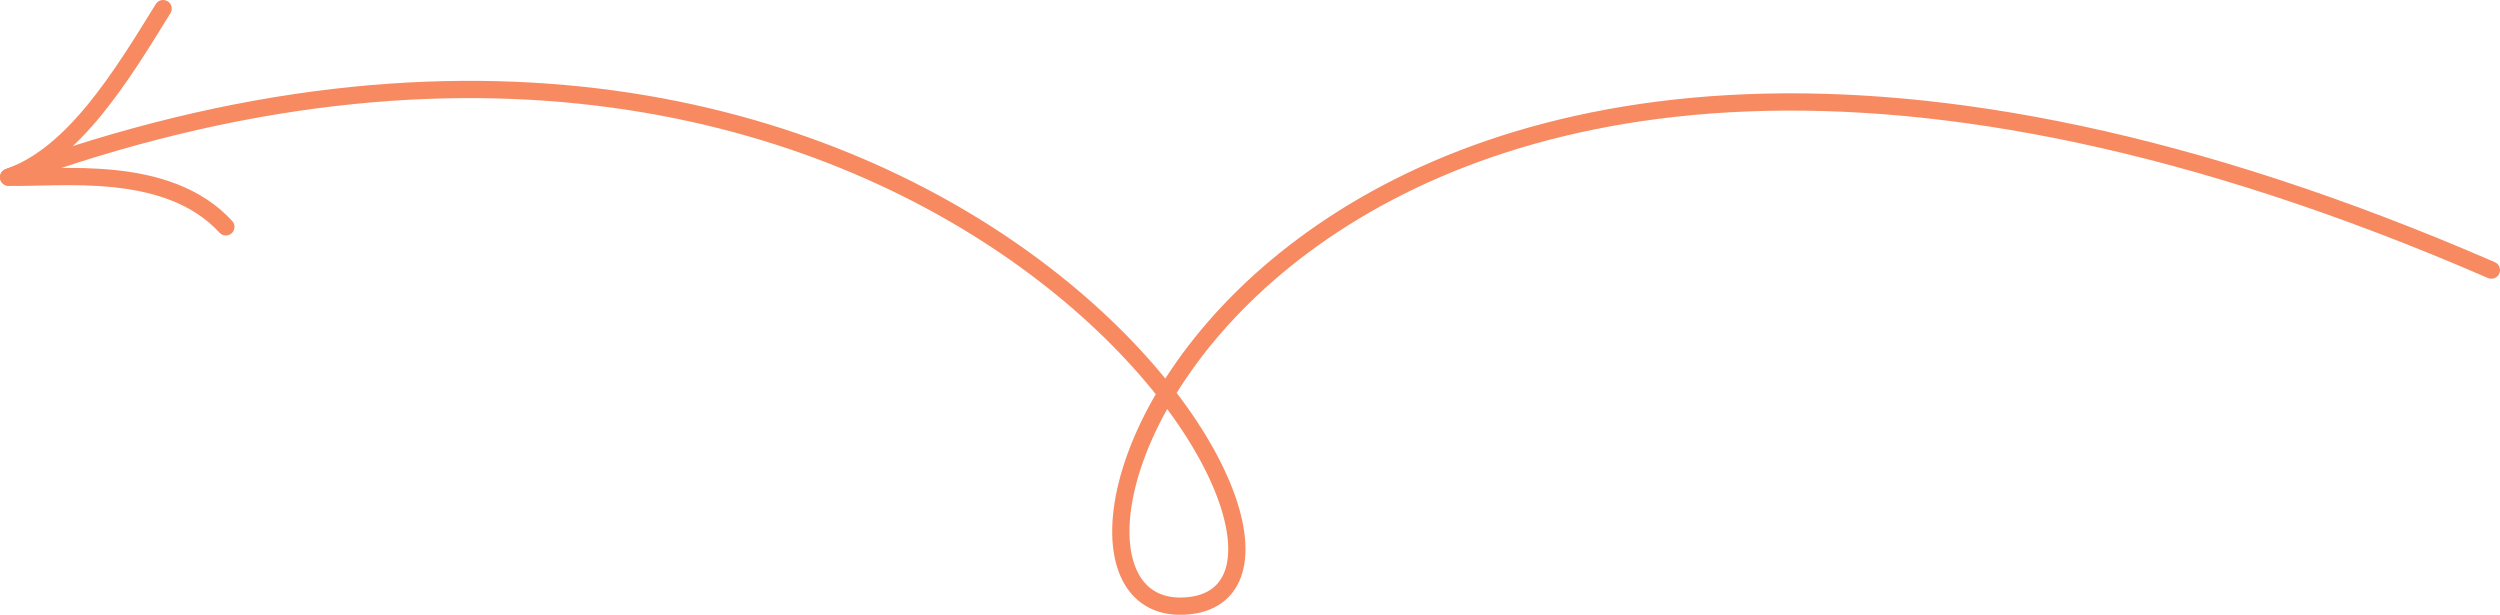 <?xml version="1.0" encoding="UTF-8"?> <!-- Creator: CorelDRAW --> <svg xmlns="http://www.w3.org/2000/svg" xmlns:xlink="http://www.w3.org/1999/xlink" xmlns:xodm="http://www.corel.com/coreldraw/odm/2003" xml:space="preserve" width="49.027mm" height="12.055mm" style="shape-rendering:geometricPrecision; text-rendering:geometricPrecision; image-rendering:optimizeQuality; fill-rule:evenodd; clip-rule:evenodd" viewBox="0 0 12164.55 2991.07"> <defs> <style type="text/css"> <![CDATA[ .str0 {stroke:#F78A61;stroke-width:84.04;stroke-linecap:round;stroke-linejoin:round;stroke-miterlimit:22.926} .fil0 {fill:none} ]]> </style> </defs> <g id="Слой_x0020_1">  <g id="_2668144057040"> <path class="fil0 str0" d="M12122.54 1314.17c-5879.67,-2552.59 -7415.04,1688.83 -6359.91,1634.94 1055.13,-53.89 -1213.76,-3741.89 -5720.6,-2086.94"></path> <path class="fil0 str0" d="M793.69 42.01c-201.25,326.73 -436.32,711.81 -751.66,820.16 247.05,7.44 772.08,-68.9 1056.97,241.6"></path> </g> </g> </svg> 